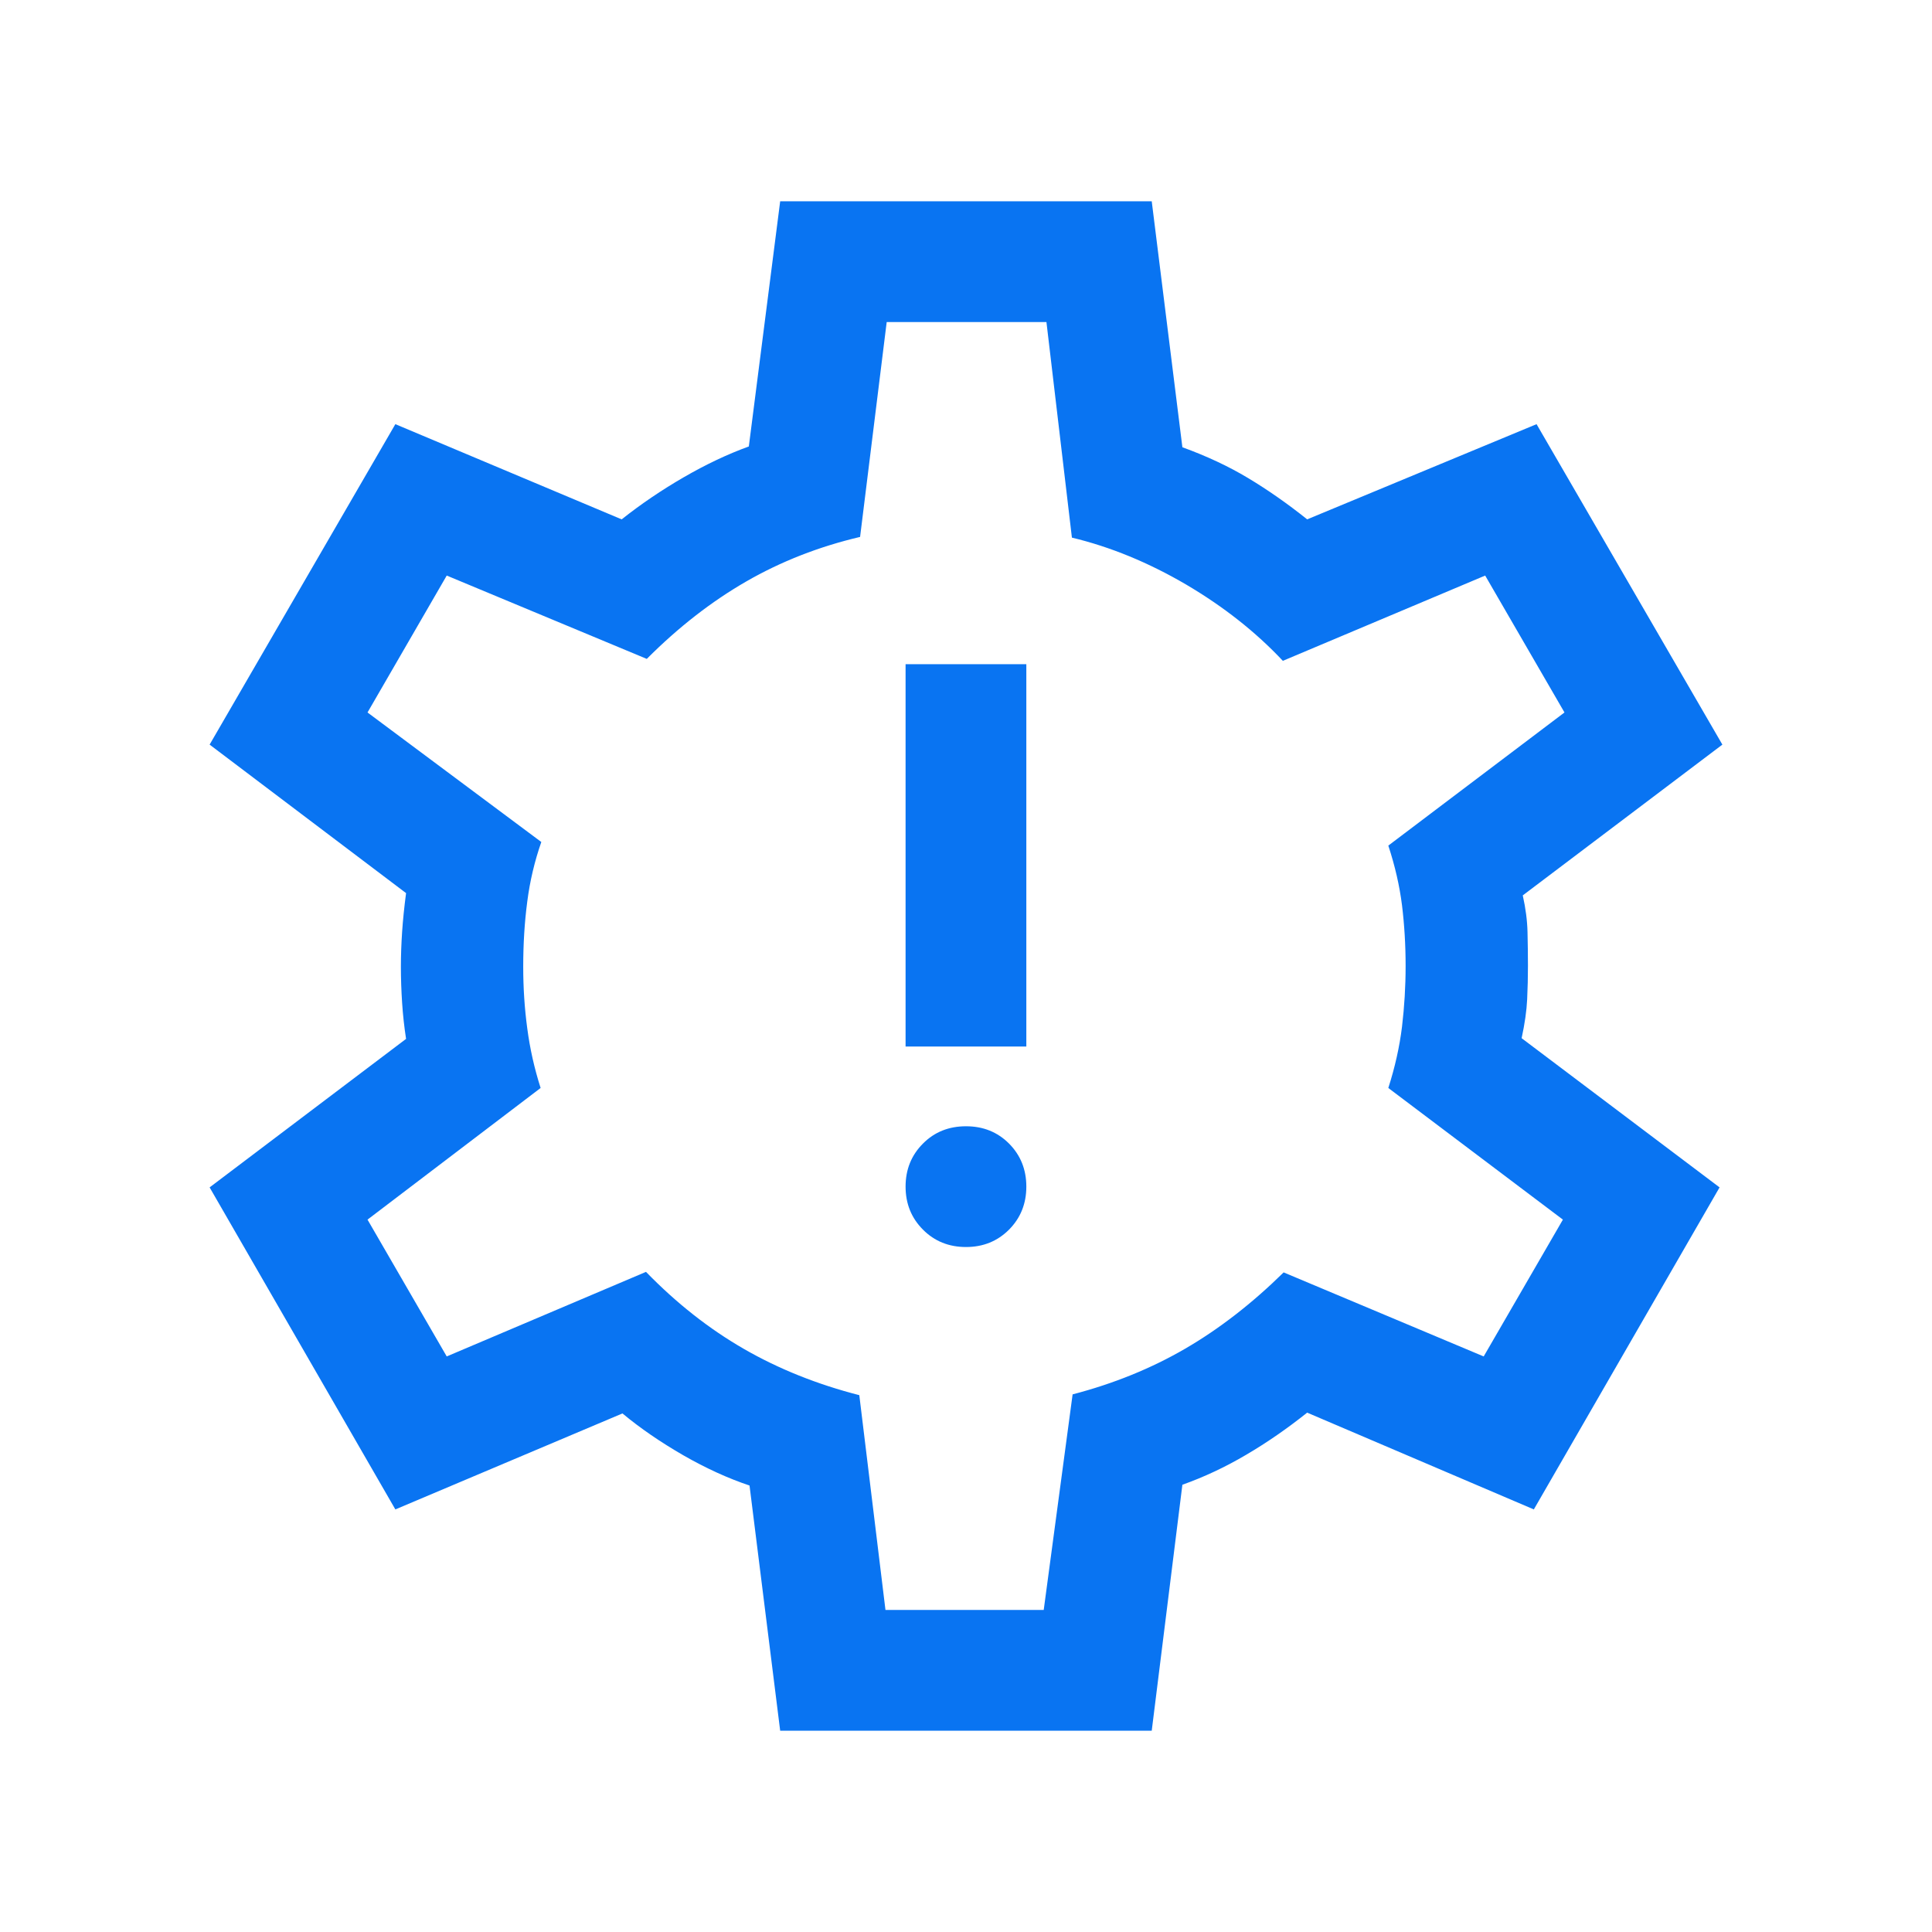 <svg width="22" height="22" viewBox="0 0 22 22" fill="none" xmlns="http://www.w3.org/2000/svg">
<mask id="mask0_2884_37662" style="mask-type:alpha" maskUnits="userSpaceOnUse" x="0" y="0" width="22" height="22">
<rect width="22" height="22" fill="#D9D9D9"/>
</mask>
<g mask="url(#mask0_2884_37662)">
<path d="M11 14.2C11.195 14.2 11.358 14.134 11.49 14.002C11.621 13.87 11.687 13.707 11.687 13.512C11.687 13.317 11.621 13.154 11.49 13.022C11.358 12.89 11.195 12.825 11 12.825C10.805 12.825 10.641 12.89 10.51 13.022C10.378 13.154 10.312 13.317 10.312 13.512C10.312 13.707 10.378 13.87 10.51 14.002C10.641 14.134 10.805 14.2 11 14.2ZM10.312 11.917H11.687V7.563H10.312V11.917ZM8.884 19.708L8.535 16.916C8.29 16.834 8.038 16.719 7.78 16.571C7.522 16.422 7.291 16.264 7.088 16.095L4.502 17.188L2.387 13.521L4.624 11.83C4.603 11.694 4.588 11.557 4.579 11.42C4.57 11.282 4.565 11.145 4.565 11.009C4.565 10.879 4.57 10.746 4.579 10.611C4.588 10.477 4.603 10.33 4.624 10.17L2.387 8.479L4.502 4.83L7.079 5.914C7.3 5.739 7.536 5.579 7.787 5.434C8.038 5.289 8.284 5.172 8.527 5.084L8.884 2.292H13.115L13.464 5.093C13.739 5.193 13.988 5.309 14.211 5.443C14.433 5.576 14.658 5.733 14.885 5.914L17.497 4.83L19.613 8.479L17.34 10.196C17.373 10.344 17.391 10.483 17.394 10.611C17.397 10.74 17.399 10.87 17.399 11C17.399 11.125 17.396 11.251 17.39 11.38C17.384 11.509 17.363 11.656 17.327 11.822L19.581 13.521L17.466 17.188L14.885 16.086C14.658 16.267 14.427 16.427 14.19 16.566C13.954 16.705 13.712 16.819 13.464 16.907L13.115 19.708H8.884ZM10.083 18.333H11.885L12.214 15.878C12.682 15.756 13.11 15.582 13.497 15.357C13.884 15.132 14.258 14.842 14.617 14.489L16.895 15.446L17.797 13.888L15.809 12.389C15.885 12.152 15.937 11.919 15.965 11.691C15.992 11.463 16.006 11.233 16.006 11C16.006 10.761 15.992 10.531 15.965 10.309C15.937 10.087 15.885 9.86 15.809 9.629L17.815 8.113L16.912 6.554L14.608 7.525C14.301 7.198 13.934 6.908 13.506 6.656C13.077 6.405 12.644 6.227 12.206 6.122L11.916 3.667H10.097L9.794 6.114C9.326 6.224 8.894 6.393 8.498 6.621C8.102 6.849 7.724 7.143 7.365 7.503L5.087 6.554L4.185 8.113L6.164 9.588C6.088 9.806 6.034 10.032 6.004 10.267C5.973 10.502 5.958 10.749 5.958 11.009C5.958 11.247 5.973 11.481 6.004 11.71C6.034 11.94 6.085 12.166 6.156 12.389L4.185 13.888L5.087 15.446L7.356 14.483C7.704 14.841 8.076 15.133 8.472 15.361C8.868 15.589 9.306 15.764 9.785 15.887L10.083 18.333Z" fill="#0974F2"/>
</g>
</svg>
